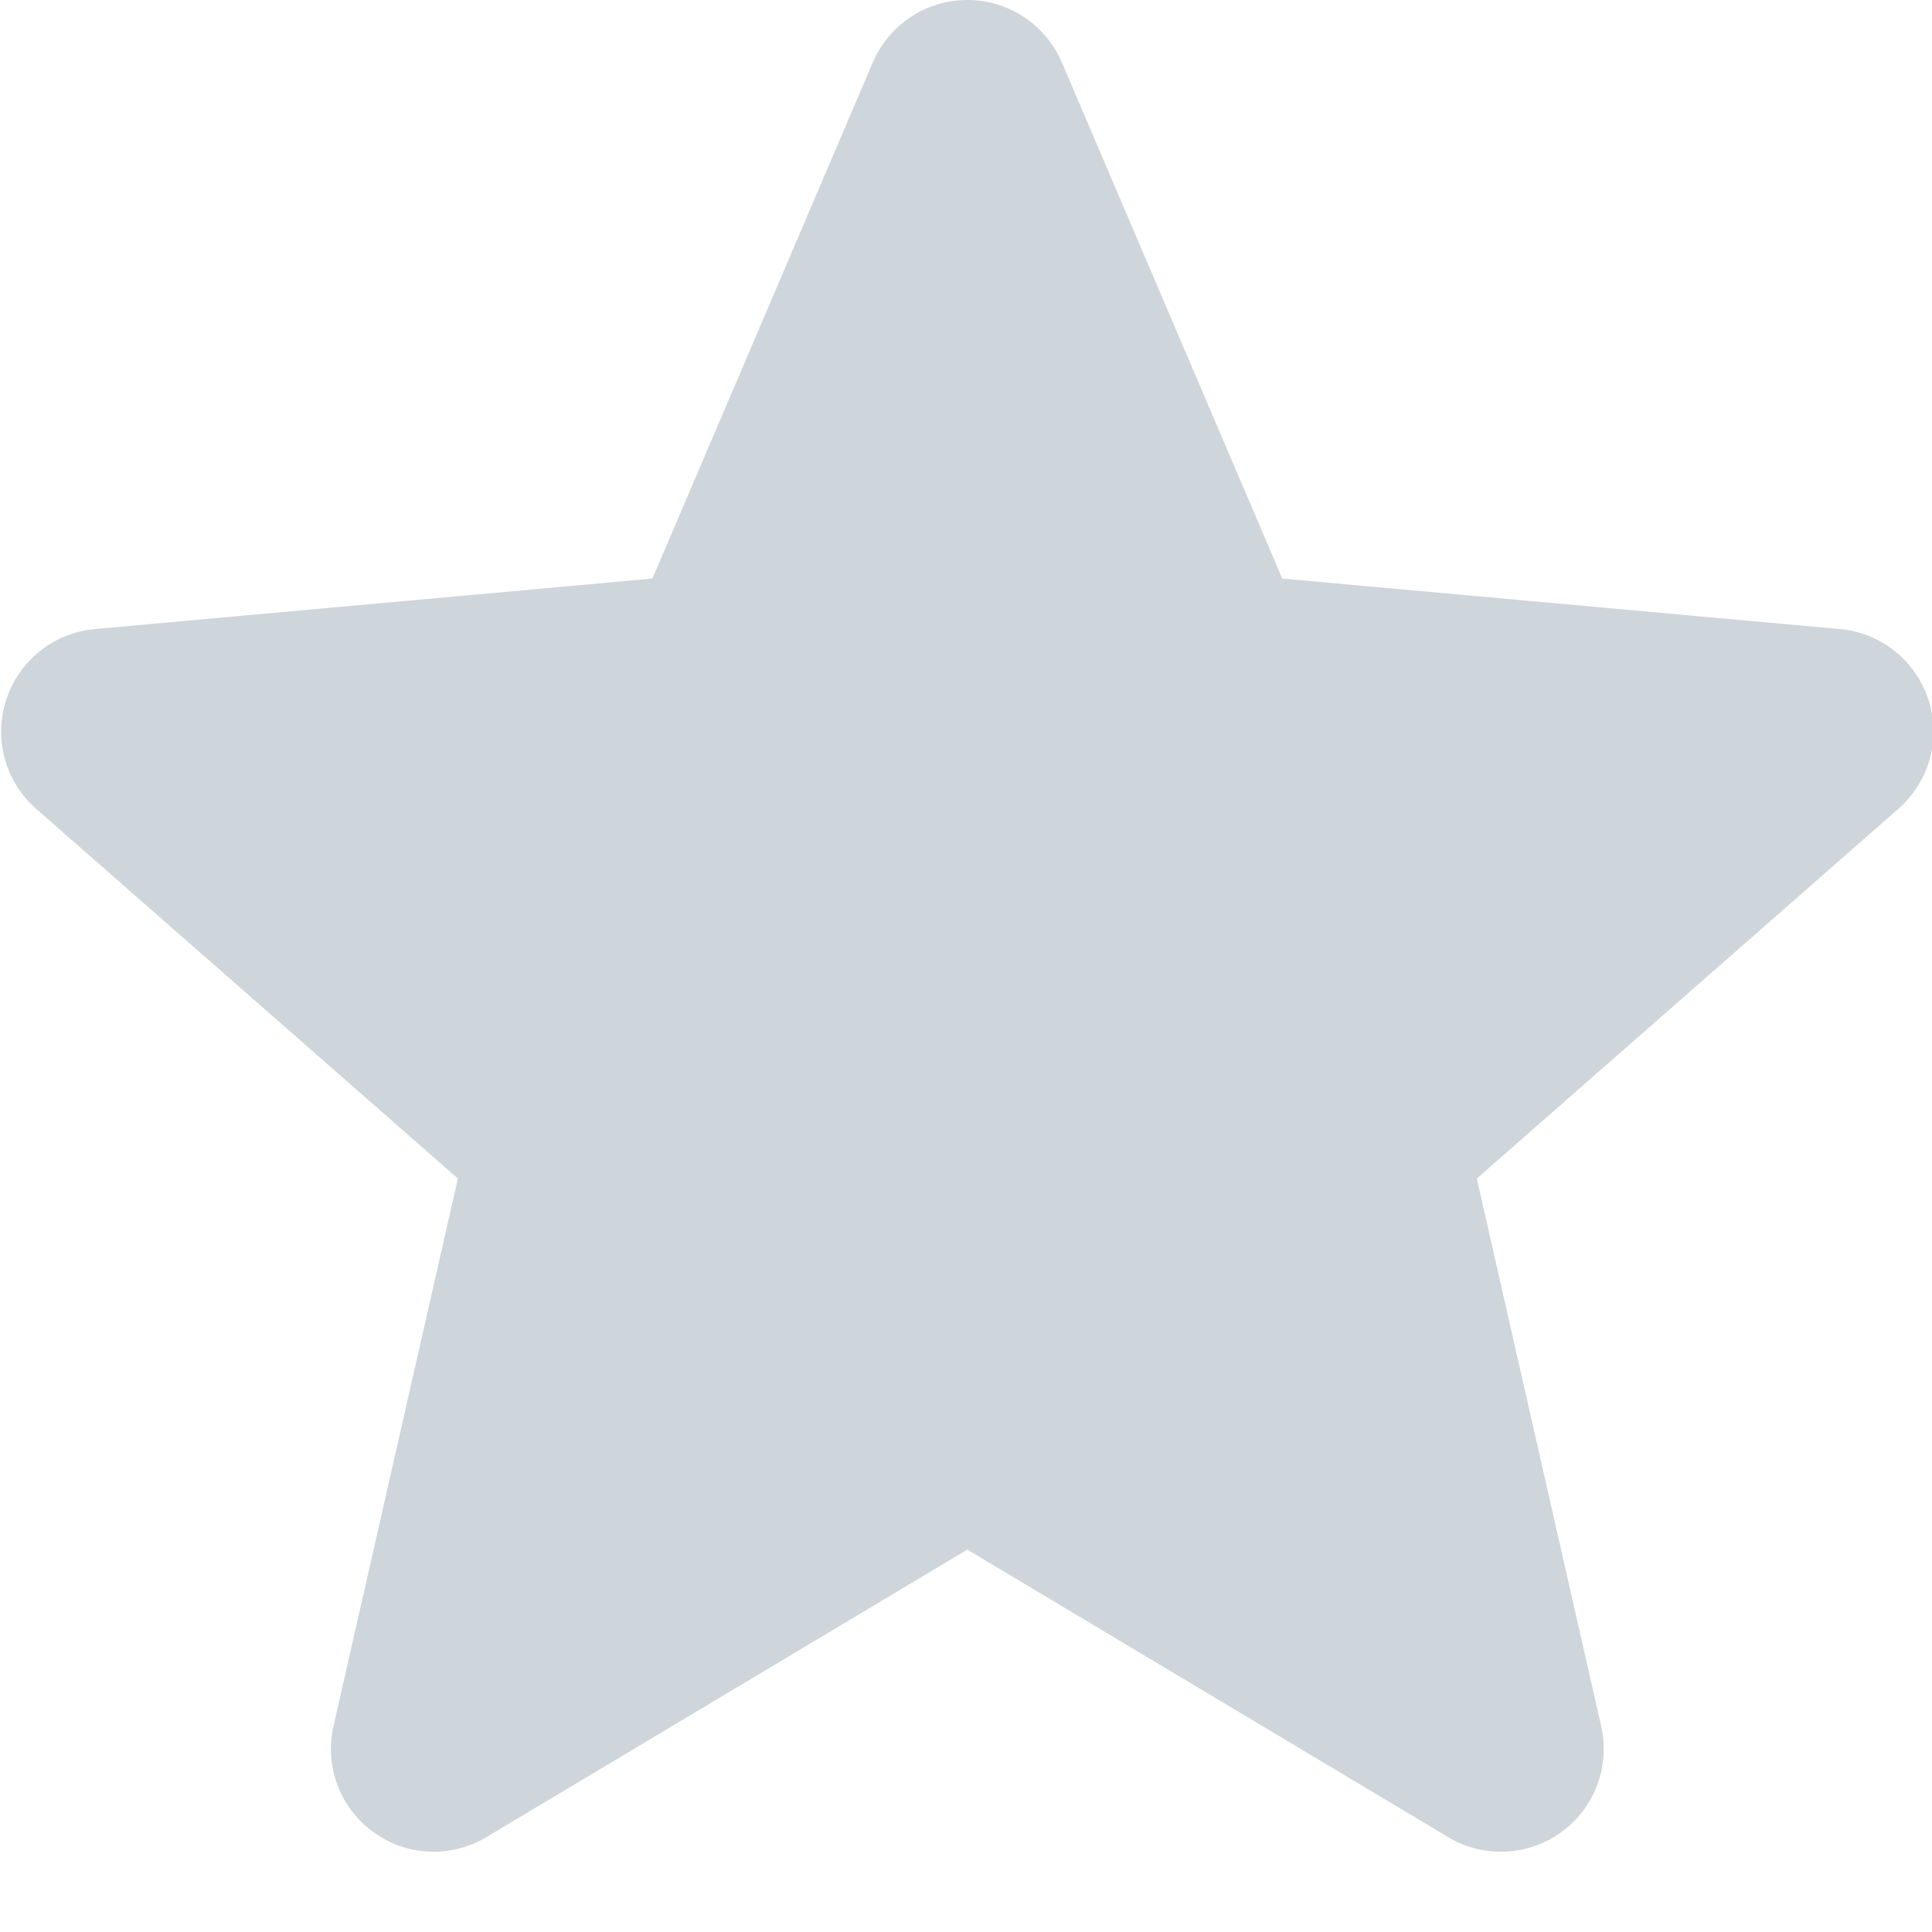 <svg width="13" height="13" viewBox="0 0 13 13" fill="none" xmlns="http://www.w3.org/2000/svg">
<path opacity="0.3" d="M12.976 4.708C12.89 4.445 12.657 4.258 12.382 4.233L8.628 3.893L7.145 0.42C7.035 0.165 6.786 -6.10352e-05 6.509 -6.10352e-05C6.232 -6.10352e-05 5.982 0.165 5.873 0.42L4.39 3.893L0.636 4.233C0.361 4.259 0.128 4.445 0.042 4.708C-0.044 4.971 0.035 5.26 0.243 5.442L3.081 7.93L2.244 11.615C2.183 11.886 2.288 12.166 2.513 12.328C2.634 12.416 2.776 12.46 2.918 12.46C3.04 12.46 3.163 12.427 3.272 12.362L6.509 10.427L9.745 12.362C9.982 12.504 10.281 12.491 10.505 12.328C10.73 12.166 10.835 11.886 10.774 11.615L9.937 7.93L12.774 5.442C12.982 5.26 13.062 4.972 12.976 4.708V4.708Z" fill="#5B7486"/>
</svg>
